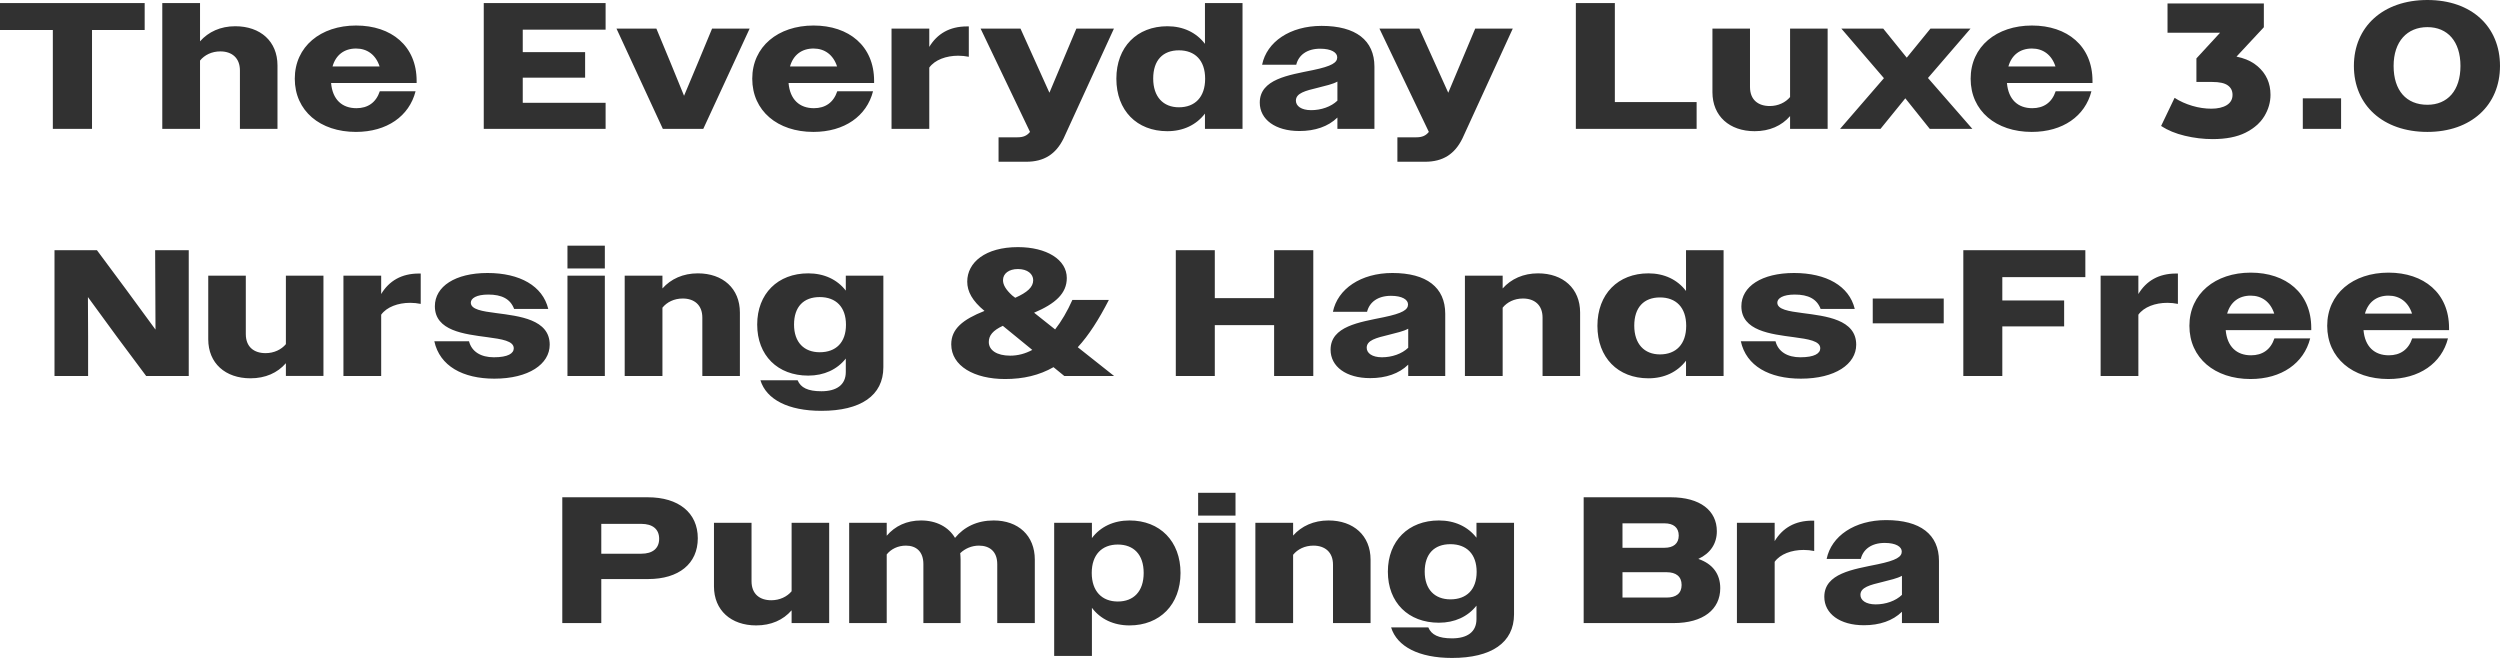 <svg viewBox="0 0 556.43 146.44" xmlns="http://www.w3.org/2000/svg" data-sanitized-data-name="Layer 2" data-name="Layer 2" id="Layer_2">
  <defs>
    <style>
      .cls-1 {
        fill: #313131;
        stroke-width: 0px;
      }
    </style>
  </defs>
  <g data-sanitized-data-name="Layer 1" data-name="Layer 1" id="Layer_1-2">
    <path d="M11.76,28.68V6.68H0V.68h32.2v6h-11.72v22h-8.72ZM36.12,28.68V.68h8.4v8.52c1.88-2.12,4.56-3.36,7.84-3.36,5.6,0,9.4,3.36,9.4,8.72v14.12h-8.36v-13c0-2.8-1.8-4.24-4.36-4.24-1.92,0-3.52.8-4.52,2.04v15.2h-8.4ZM79.21,29.36c-7.96,0-13.6-4.68-13.6-11.84s5.76-11.84,13.64-11.84,13.48,4.56,13.48,12.32v.48h-19.04c.32,3.68,2.44,5.6,5.64,5.6,2.52,0,4.36-1.24,5.2-3.76h7.96c-1.4,5.52-6.36,9.04-13.28,9.04ZM79.25,10.8c-2.64,0-4.52,1.44-5.24,4h10.48c-.84-2.6-2.76-4-5.24-4ZM107.67,28.68V.68h27.12v5.92h-18.44v5h13.88v5.68h-13.88v5.6h18.44v5.8h-27.12ZM147.53,28.68l-10.32-22.32h8.88l3.12,7.52,3.04,7.44,3.12-7.44,3.12-7.52h8.36l-10.32,22.32h-9ZM181.03,29.36c-7.96,0-13.6-4.68-13.6-11.84s5.76-11.84,13.64-11.84,13.48,4.56,13.48,12.32v.48h-19.04c.32,3.68,2.44,5.6,5.64,5.6,2.52,0,4.36-1.24,5.2-3.76h7.96c-1.4,5.52-6.36,9.04-13.28,9.04ZM181.07,10.8c-2.64,0-4.52,1.44-5.24,4h10.48c-.84-2.6-2.76-4-5.24-4ZM198.43,28.68V6.36h8.4v4.08c1.76-2.92,4.52-4.56,8.4-4.56h.4v6.76c-.76-.16-1.56-.24-2.36-.24-2.68,0-5.2.92-6.44,2.64v13.64h-8.4ZM222.25,36v-5.44h4.2c1.32,0,2.12-.36,2.8-1.2l-11-23h8.88l6.44,14.28,6-14.28h8.36l-11.2,24.44c-1.72,3.52-4.36,5.2-8.32,5.2h-6.16ZM259.83,29.2c-6.8,0-11.36-4.6-11.36-11.68s4.6-11.68,11.36-11.68c3.52,0,6.44,1.4,8.36,3.92V.68h8.36v28h-8.36v-3.4c-1.92,2.52-4.84,3.92-8.36,3.92ZM262.39,23.88c3.56,0,5.84-2.24,5.84-6.36s-2.28-6.32-5.84-6.32-5.72,2.2-5.72,6.28,2.24,6.4,5.72,6.4ZM289.19,29.16c-5.32,0-8.8-2.56-8.8-6.32,0-5.24,6.44-6.12,11.84-7.24,4.24-.88,5.4-1.68,5.4-2.84,0-1.08-1.32-1.92-3.8-1.92-2.96,0-4.8,1.44-5.32,3.56h-7.6c1.04-5.08,6.2-8.64,13.24-8.64,7.6,0,11.76,3.2,11.76,9.08v13.84h-8.24v-2.52c-2.04,2-4.96,3-8.48,3ZM288.43,22.4c0,1.2,1.2,2.12,3.4,2.12s4.44-.76,5.84-2.12v-4.24c-1.08.6-2.64.92-4.32,1.36-2.8.68-4.92,1.2-4.92,2.88ZM311.02,36v-5.44h4.2c1.32,0,2.12-.36,2.8-1.2l-11-23h8.88l6.44,14.28,6-14.28h8.36l-11.2,24.44c-1.72,3.52-4.36,5.2-8.32,5.2h-6.16ZM350.74,28.68V.68h8.68v22.04h18.2v5.96h-26.88ZM390.54,29.2c-5.6,0-9.4-3.36-9.4-8.68V6.36h8.36v13c0,2.88,1.84,4.24,4.4,4.24,1.88,0,3.52-.8,4.52-2V6.36h8.36v22.32h-8.36v-2.84c-1.88,2.16-4.56,3.36-7.88,3.36ZM409.55,28.68l9.76-11.28-9.48-11.04h9.32l5.24,6.48,5.28-6.48h8.92l-9.48,11,9.88,11.32h-9.48l-5.44-6.8-5.52,6.8h-9ZM452.21,29.36c-7.96,0-13.6-4.68-13.6-11.84s5.76-11.84,13.64-11.84,13.48,4.56,13.48,12.32v.48h-19.04c.32,3.68,2.44,5.6,5.64,5.6,2.52,0,4.36-1.24,5.2-3.76h7.96c-1.4,5.52-6.36,9.04-13.28,9.04ZM452.25,10.8c-2.64,0-4.52,1.44-5.24,4h10.48c-.84-2.6-2.76-4-5.24-4ZM512.54,28.68v-6.8h8.52v6.8h-8.52ZM540.27,29.36c-9.88,0-16.36-5.96-16.36-14.68s6.48-14.68,16.36-14.68,16.16,5.96,16.16,14.68-6.4,14.68-16.16,14.68ZM540.27,23.32c4.48,0,7.36-3.16,7.36-8.64s-2.88-8.64-7.36-8.64-7.52,3.16-7.52,8.64,2.84,8.64,7.52,8.64ZM12.13,83.68v-28h9.44l6.56,8.84,6.48,8.84-.08-17.68h7.48v28h-9.48l-6.56-8.8-6.4-8.76.04,8.8v8.76h-7.48ZM55.75,84.2c-5.6,0-9.4-3.36-9.4-8.68v-14.16h8.36v13c0,2.88,1.84,4.24,4.4,4.24,1.88,0,3.52-.8,4.52-2v-15.24h8.36v22.32h-8.36v-2.84c-1.88,2.16-4.56,3.36-7.88,3.36ZM76.44,83.68v-22.32h8.4v4.08c1.76-2.92,4.52-4.56,8.4-4.56h.4v6.76c-.76-.16-1.56-.24-2.36-.24-2.68,0-5.2.92-6.44,2.64v13.64h-8.4ZM110.03,84.28c-7,0-12.16-2.8-13.36-8.32h7.72c.6,2.32,2.64,3.56,5.52,3.56,3.2,0,4.44-.88,4.44-2,0-1.64-2.64-2.04-5.92-2.48-5.08-.68-11.64-1.4-11.64-6.88,0-4.4,4.52-7.4,11.72-7.4s12.28,2.88,13.52,8h-7.6c-.84-2.24-2.76-3.2-5.76-3.2-2.64,0-3.88.84-3.88,1.8,0,1.52,2.52,1.92,5.64,2.32,5.16.68,11.92,1.4,11.92,7.04,0,4.32-4.68,7.56-12.32,7.56ZM126.3,59.76v-5.08h8.32v5.08h-8.32ZM126.3,83.68v-22.32h8.32v22.32h-8.32ZM139.04,83.68v-22.32h8.4v2.84c1.88-2.12,4.6-3.36,7.88-3.36,5.56,0,9.36,3.36,9.36,8.72v14.12h-8.36v-13c0-2.8-1.8-4.24-4.36-4.24-1.92,0-3.52.8-4.52,2.04v15.2h-8.4ZM179.89,83.6c-6.8,0-11.36-4.48-11.36-11.36s4.6-11.4,11.36-11.4c3.52,0,6.44,1.36,8.36,3.84v-3.32h8.36v20.36c0,6.36-5.08,9.72-13.8,9.72-7.36,0-12.24-2.52-13.56-6.8h8.28c.68,1.64,2.28,2.44,5.28,2.44,3.36,0,5.44-1.4,5.44-4.28v-3c-1.92,2.44-4.84,3.8-8.36,3.8ZM182.45,78.4c3.6,0,5.84-2.16,5.84-6.12s-2.24-6.16-5.84-6.16-5.72,2.16-5.72,6.12,2.24,6.16,5.72,6.16ZM223.68,84.36c-6.8,0-11.96-2.88-11.96-7.72,0-3.44,2.56-5.52,7.4-7.44-2.72-2.24-3.84-4.32-3.84-6.52,0-4.28,4.04-7.68,11.28-7.68,6.36,0,10.88,2.76,10.88,6.88,0,3.44-2.56,5.72-7.28,7.72l4.68,3.72c1.4-1.8,2.72-4.04,3.84-6.56h8.12c-2.24,4.36-4.48,7.88-6.92,10.52l8.08,6.4h-11.08l-2.4-1.96c-3.16,1.8-6.68,2.64-10.8,2.64ZM225.28,65.76l.68.52c2.68-1.2,4-2.36,4-3.92,0-1.36-1.24-2.48-3.4-2.48-2,0-3.32,1-3.32,2.48,0,1.04.64,2.12,2.04,3.4ZM220.08,76.12c0,1.84,1.8,3.04,4.76,3.04,1.72,0,3.36-.44,4.92-1.28l-6.56-5.36c-2.24,1.04-3.12,2.16-3.12,3.6ZM261.7,83.68v-28h8.68v10.68h13.2v-10.68h8.72v28h-8.72v-11.32h-13.2v11.32h-8.68ZM304.95,84.16c-5.32,0-8.8-2.56-8.8-6.32,0-5.24,6.44-6.12,11.84-7.24,4.24-.88,5.4-1.68,5.4-2.84,0-1.08-1.32-1.92-3.8-1.92-2.96,0-4.8,1.44-5.32,3.56h-7.6c1.04-5.08,6.2-8.64,13.24-8.64,7.6,0,11.76,3.2,11.76,9.08v13.84h-8.24v-2.52c-2.04,2-4.96,3-8.48,3ZM304.19,77.4c0,1.2,1.2,2.12,3.4,2.12s4.44-.76,5.84-2.12v-4.24c-1.08.6-2.64.92-4.32,1.36-2.8.68-4.92,1.2-4.92,2.88ZM326.05,83.68v-22.32h8.4v2.84c1.88-2.12,4.6-3.36,7.88-3.36,5.56,0,9.36,3.36,9.36,8.72v14.12h-8.36v-13c0-2.8-1.8-4.24-4.36-4.24-1.92,0-3.52.8-4.52,2.04v15.2h-8.4ZM366.9,84.2c-6.8,0-11.36-4.6-11.36-11.68s4.6-11.68,11.36-11.68c3.52,0,6.44,1.4,8.36,3.92v-9.08h8.36v28h-8.36v-3.4c-1.92,2.52-4.84,3.92-8.36,3.92ZM369.46,78.88c3.56,0,5.84-2.24,5.84-6.36s-2.28-6.32-5.84-6.32-5.72,2.2-5.72,6.28,2.24,6.4,5.72,6.4ZM400.82,84.28c-7,0-12.16-2.8-13.36-8.32h7.72c.6,2.32,2.64,3.56,5.52,3.56,3.2,0,4.44-.88,4.44-2,0-1.64-2.64-2.04-5.92-2.48-5.08-.68-11.64-1.4-11.64-6.88,0-4.4,4.52-7.4,11.72-7.4s12.28,2.88,13.52,8h-7.6c-.84-2.24-2.76-3.2-5.76-3.2-2.64,0-3.88.84-3.88,1.8,0,1.52,2.52,1.92,5.64,2.32,5.16.68,11.92,1.4,11.92,7.04,0,4.32-4.68,7.56-12.32,7.56ZM416.82,71.96v-5.52h15.8v5.52h-15.8ZM436.98,83.68v-28h27.16v6h-18.48v5.2h13.76v5.76h-13.76v11.04h-8.68ZM467.54,83.68v-22.32h8.4v4.08c1.76-2.92,4.52-4.56,8.4-4.56h.4v6.76c-.76-.16-1.56-.24-2.36-.24-2.68,0-5.2.92-6.44,2.64v13.64h-8.4ZM500.9,84.36c-7.96,0-13.6-4.68-13.6-11.84s5.76-11.84,13.64-11.84,13.48,4.56,13.48,12.32v.48h-19.04c.32,3.68,2.44,5.6,5.64,5.6,2.52,0,4.36-1.24,5.2-3.76h7.96c-1.4,5.52-6.36,9.04-13.28,9.04ZM500.94,65.8c-2.64,0-4.52,1.44-5.24,4h10.48c-.84-2.6-2.76-4-5.24-4ZM531.57,84.36c-7.96,0-13.6-4.68-13.6-11.84s5.76-11.84,13.64-11.84,13.48,4.56,13.48,12.32v.48h-19.04c.32,3.68,2.44,5.6,5.64,5.6,2.52,0,4.36-1.24,5.2-3.76h7.96c-1.4,5.52-6.36,9.04-13.28,9.04ZM531.61,65.8c-2.64,0-4.52,1.44-5.24,4h10.48c-.84-2.6-2.76-4-5.24-4ZM125.15,138.68v-28h19.04c6.84,0,11.12,3.44,11.12,9.12s-4.24,9.08-11.04,9.08h-10.44v9.8h-8.68ZM142.75,116.6h-8.92v6.64h8.92c2.48,0,3.96-1.16,3.96-3.32s-1.48-3.32-3.96-3.32ZM168.31,139.2c-5.6,0-9.4-3.36-9.4-8.68v-14.16h8.36v13c0,2.88,1.84,4.24,4.4,4.24,1.88,0,3.52-.8,4.52-2v-15.24h8.36v22.32h-8.36v-2.84c-1.88,2.16-4.56,3.36-7.88,3.36ZM189,138.68v-22.32h8.36v2.88c1.84-2.16,4.44-3.4,7.64-3.4,3.4,0,6.12,1.44,7.56,3.88,2.04-2.48,4.96-3.88,8.6-3.88,5.48,0,9.16,3.36,9.16,8.72v14.12h-8.36v-13.12c0-2.8-1.68-4.12-4.08-4.12-1.6,0-3.08.64-4.16,1.68.04.48.08.96.08,1.44v14.12h-8.28v-13.12c0-2.8-1.6-4.12-3.88-4.12-1.8,0-3.32.76-4.28,1.96v15.28h-8.36ZM234.63,146v-29.64h8.4v3.4c1.88-2.52,4.84-3.92,8.36-3.92,6.8,0,11.36,4.64,11.36,11.68s-4.6,11.68-11.36,11.68c-3.52,0-6.48-1.4-8.36-3.92v10.72h-8.4ZM248.79,133.88c3.52,0,5.76-2.24,5.76-6.36s-2.24-6.32-5.76-6.32-5.8,2.24-5.8,6.32,2.28,6.36,5.8,6.36ZM266.67,114.76v-5.08h8.32v5.08h-8.32ZM266.67,138.68v-22.32h8.32v22.32h-8.32ZM279.41,138.68v-22.32h8.4v2.84c1.88-2.12,4.6-3.36,7.88-3.36,5.56,0,9.36,3.36,9.36,8.72v14.12h-8.36v-13c0-2.8-1.8-4.24-4.36-4.24-1.92,0-3.52.8-4.52,2.04v15.2h-8.4ZM320.26,138.6c-6.8,0-11.36-4.48-11.36-11.36s4.6-11.4,11.36-11.4c3.52,0,6.44,1.36,8.36,3.84v-3.32h8.36v20.36c0,6.36-5.08,9.72-13.8,9.72-7.36,0-12.24-2.52-13.56-6.8h8.28c.68,1.64,2.28,2.44,5.28,2.44,3.36,0,5.44-1.4,5.44-4.28v-3c-1.92,2.44-4.84,3.8-8.36,3.8ZM322.82,133.4c3.6,0,5.84-2.16,5.84-6.12s-2.24-6.16-5.84-6.16-5.72,2.16-5.72,6.12,2.24,6.16,5.72,6.16ZM352.48,138.68v-28h19.4c6.52,0,10.24,2.96,10.24,7.56,0,2.76-1.44,4.92-4.12,6.16,3.16,1.08,4.88,3.32,4.88,6.52,0,4.72-3.8,7.76-10.36,7.76h-20.04ZM370.48,116.48h-9.36v5.44h9.36c1.96,0,3.16-.92,3.16-2.72s-1.2-2.72-3.16-2.72ZM370.96,127.36h-9.84v5.64h9.84c2.08,0,3.32-.92,3.32-2.8s-1.24-2.84-3.32-2.84ZM386.59,138.68v-22.32h8.4v4.08c1.76-2.92,4.52-4.56,8.4-4.56h.4v6.76c-.76-.16-1.56-.24-2.36-.24-2.68,0-5.2.92-6.44,2.64v13.64h-8.4ZM414.84,139.16c-5.32,0-8.8-2.56-8.8-6.32,0-5.24,6.44-6.12,11.84-7.24,4.24-.88,5.4-1.68,5.4-2.84,0-1.08-1.32-1.92-3.8-1.92-2.96,0-4.8,1.44-5.32,3.56h-7.6c1.04-5.08,6.2-8.64,13.24-8.64,7.6,0,11.76,3.2,11.76,9.08v13.84h-8.24v-2.52c-2.04,2-4.96,3-8.48,3ZM414.08,132.4c0,1.2,1.2,2.12,3.4,2.12s4.44-.76,5.84-2.12v-4.24c-1.08.6-2.64.92-4.32,1.36-2.8.68-4.92,1.2-4.92,2.88Z" class="cls-1"></path>
    <path d="M492.46,30.96c-2.06,0-4.12-.25-6.17-.74-2.06-.49-3.82-1.22-5.29-2.18l3-6.26c1.18.76,2.5,1.35,3.95,1.78s2.87.63,4.25.63,2.58-.27,3.43-.8c.85-.54,1.27-1.3,1.27-2.28,0-.9-.35-1.61-1.06-2.11-.71-.51-1.86-.76-3.47-.76h-3.51v-5.24l7.95-8.63.8,2.92h-15.18V.77h21.44v5.29l-7.95,8.54-4.1-2.33h2.28c3.66,0,6.46.82,8.37,2.47,1.92,1.65,2.88,3.77,2.88,6.36,0,1.66-.46,3.25-1.37,4.76-.92,1.51-2.32,2.73-4.21,3.68-1.89.94-4.33,1.42-7.32,1.42Z" class="cls-1"></path>
  </g>
</svg>